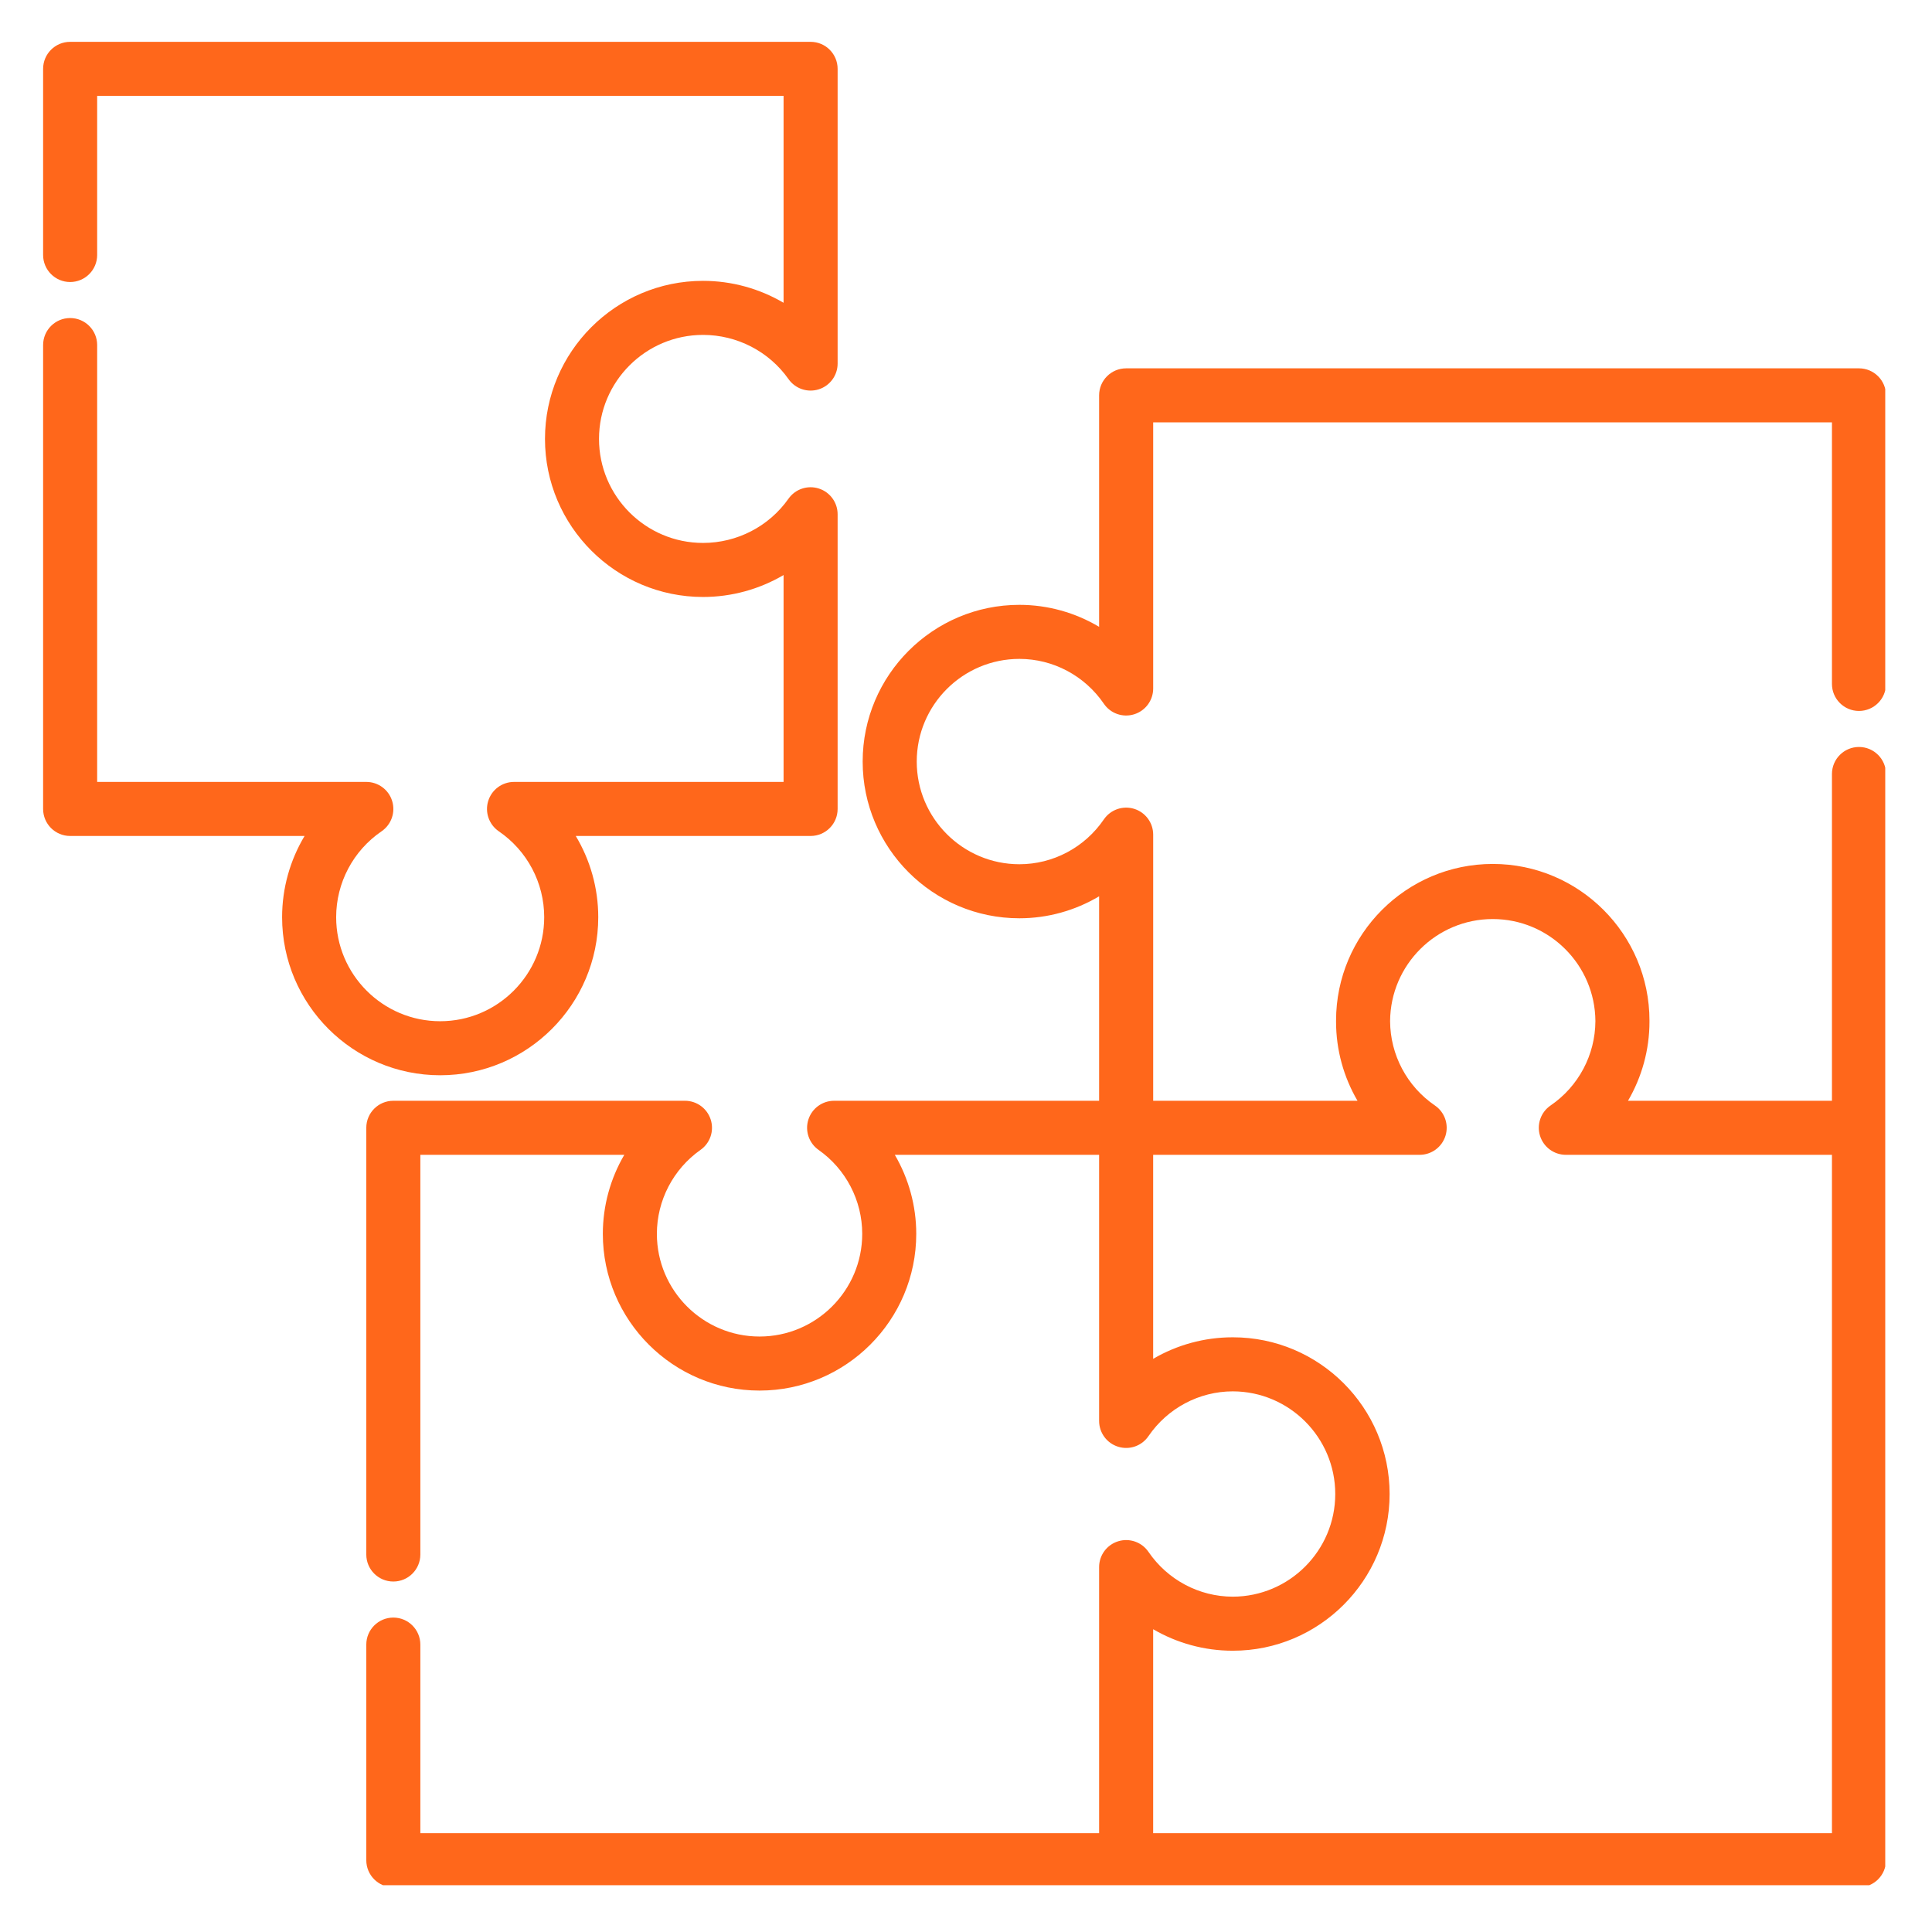 <svg xmlns="http://www.w3.org/2000/svg" xmlns:xlink="http://www.w3.org/1999/xlink" width="450" viewBox="0 0 337.5 337.5" height="450" preserveAspectRatio="xMidYMid meet"><defs><clipPath id="90da281e5e"><path d="M 7.309 7.309 L 147 7.309 L 147 188 L 7.309 188 Z M 7.309 7.309 " clip-rule="nonzero"></path></clipPath><clipPath id="a4c1f736e8"><path d="M 63 64 L 329.332 64 L 329.332 329.332 L 63 329.332 Z M 63 64 " clip-rule="nonzero"></path></clipPath></defs><g clip-path="url(#90da281e5e)"><path fill="#ff671b" d="M 122.812 58.504 C 128.754 58.504 134.336 61.391 137.746 66.227 C 138.93 67.91 141.066 68.633 143.027 68.012 C 144.992 67.391 146.324 65.566 146.324 63.512 L 146.324 12.031 C 146.324 9.422 144.211 7.309 141.605 7.309 L 12.25 7.309 C 9.645 7.309 7.531 9.422 7.531 12.031 L 7.531 44.543 C 7.531 47.148 9.645 49.266 12.25 49.266 C 14.859 49.266 16.973 47.148 16.973 44.543 L 16.973 16.75 L 136.883 16.75 L 136.883 52.895 C 132.676 50.422 127.828 49.062 122.812 49.062 C 107.586 49.062 95.203 61.449 95.203 76.672 C 95.203 91.898 107.59 104.285 122.812 104.285 C 127.828 104.285 132.676 102.926 136.883 100.453 L 136.883 136.594 L 89.793 136.594 C 87.723 136.594 85.895 137.945 85.285 139.922 C 84.672 141.898 85.422 144.043 87.129 145.215 C 92.098 148.609 95.066 154.223 95.066 160.227 C 95.066 170.246 86.914 178.398 76.895 178.398 C 66.875 178.398 58.723 170.246 58.723 160.227 C 58.723 154.223 61.691 148.609 66.66 145.215 C 68.367 144.047 69.117 141.898 68.504 139.922 C 67.895 137.945 66.066 136.594 63.996 136.594 L 16.973 136.594 L 16.973 60.277 C 16.973 57.672 14.859 55.559 12.254 55.559 C 9.645 55.559 7.531 57.672 7.531 60.277 L 7.531 141.316 C 7.531 143.922 9.645 146.035 12.254 146.035 L 53.207 146.035 C 50.676 150.262 49.281 155.152 49.281 160.227 C 49.281 175.449 61.668 187.836 76.895 187.836 C 92.117 187.836 104.508 175.449 104.508 160.227 C 104.508 155.152 103.113 150.262 100.578 146.035 L 141.602 146.035 C 144.211 146.035 146.324 143.922 146.324 141.316 L 146.324 89.836 C 146.324 87.777 144.992 85.957 143.027 85.336 C 141.066 84.715 138.93 85.434 137.742 87.117 C 134.336 91.957 128.754 94.844 122.812 94.844 C 112.793 94.844 104.641 86.691 104.641 76.672 C 104.645 66.652 112.797 58.504 122.812 58.504 Z M 122.812 58.504 " fill-opacity="1" fill-rule="nonzero"></path></g><g clip-path="url(#a4c1f736e8)"><path fill="#ff671b" d="M 324.742 124.195 C 327.352 124.195 329.465 122.082 329.465 119.477 L 329.465 69.062 C 329.465 66.457 327.352 64.344 324.742 64.344 L 196.727 64.344 C 194.117 64.344 192.004 66.457 192.004 69.062 L 192.004 109.504 C 187.848 107.023 183.051 105.66 178.078 105.66 C 162.98 105.66 150.699 117.941 150.699 133.039 C 150.699 148.133 162.98 160.414 178.078 160.414 C 183.047 160.414 187.844 159.051 192.004 156.574 L 192.004 192.293 L 145.711 192.293 C 143.652 192.293 141.832 193.625 141.211 195.586 C 140.59 197.547 141.312 199.688 142.992 200.871 C 147.77 204.234 150.621 209.719 150.621 215.543 C 150.621 225.43 142.574 233.477 132.684 233.477 C 122.797 233.477 114.75 225.43 114.75 215.543 C 114.75 209.719 117.602 204.234 122.375 200.871 C 124.059 199.688 124.781 197.547 124.156 195.586 C 123.535 193.625 121.715 192.293 119.656 192.293 L 68.711 192.293 C 66.102 192.293 63.988 194.406 63.988 197.012 L 63.988 271.559 C 63.988 274.164 66.102 276.277 68.711 276.277 C 71.316 276.277 73.43 274.164 73.43 271.559 L 73.43 201.734 L 109.059 201.734 C 106.637 205.871 105.309 210.629 105.309 215.543 C 105.309 230.637 117.59 242.918 132.684 242.918 C 147.777 242.918 160.059 230.637 160.059 215.543 C 160.059 210.625 158.73 205.871 156.312 201.734 L 192.004 201.734 L 192.004 248.223 C 192.004 250.293 193.352 252.121 195.332 252.73 C 197.309 253.344 199.453 252.594 200.621 250.883 C 203.969 245.988 209.473 243.062 215.352 243.055 C 225.227 243.07 233.254 251.109 233.254 260.988 C 233.254 270.867 225.227 278.906 215.352 278.922 C 209.473 278.914 203.969 275.988 200.621 271.09 C 199.453 269.383 197.309 268.633 195.332 269.246 C 193.352 269.855 192.004 271.684 192.004 273.754 L 192.004 320.242 L 73.43 320.242 L 73.43 287.293 C 73.43 284.688 71.316 282.574 68.711 282.574 C 66.102 282.574 63.988 284.688 63.988 287.293 L 63.988 324.965 C 63.988 327.57 66.102 329.684 68.711 329.684 L 324.742 329.684 C 327.352 329.684 329.465 327.57 329.465 324.965 L 329.465 135.211 C 329.465 132.602 327.352 130.488 324.742 130.488 C 322.137 130.488 320.023 132.602 320.023 135.211 L 320.023 192.293 L 284.395 192.293 C 286.812 188.156 288.145 183.398 288.145 178.484 C 288.145 178.449 288.141 178.414 288.141 178.379 C 288.141 178.352 288.145 178.324 288.145 178.297 C 288.145 163.203 275.863 150.922 260.77 150.922 C 245.676 150.922 233.395 163.203 233.395 178.297 C 233.395 178.324 233.395 178.352 233.395 178.379 C 233.395 178.414 233.395 178.449 233.395 178.484 C 233.395 183.398 234.723 188.156 237.141 192.293 L 201.449 192.293 L 201.449 145.805 C 201.449 143.734 200.102 141.906 198.121 141.293 C 196.145 140.684 194 141.434 192.832 143.141 C 189.48 148.047 183.965 150.973 178.078 150.973 C 168.188 150.973 160.145 142.926 160.145 133.039 C 160.145 123.148 168.188 115.102 178.078 115.102 C 183.965 115.102 189.48 118.031 192.832 122.934 C 193.996 124.645 196.141 125.395 198.121 124.781 C 200.102 124.168 201.449 122.34 201.449 120.27 L 201.449 73.781 L 320.023 73.781 L 320.023 119.473 C 320.023 122.082 322.137 124.195 324.742 124.195 Z M 201.445 201.734 L 248 201.734 C 250.07 201.734 251.898 200.387 252.512 198.406 C 253.121 196.43 252.375 194.285 250.664 193.117 C 245.785 189.781 242.863 184.277 242.836 178.383 C 242.891 168.539 250.914 160.547 260.766 160.547 C 270.621 160.547 278.645 168.539 278.699 178.383 C 278.672 184.277 275.75 189.781 270.871 193.117 C 269.16 194.285 268.414 196.43 269.023 198.406 C 269.637 200.387 271.465 201.734 273.535 201.734 L 320.023 201.734 L 320.023 320.242 L 201.445 320.242 L 201.445 284.609 C 205.598 287.031 210.379 288.363 215.32 288.363 C 215.332 288.363 215.344 288.363 215.352 288.363 C 215.359 288.363 215.367 288.363 215.375 288.363 C 230.469 288.363 242.75 276.082 242.75 260.988 C 242.75 245.895 230.469 233.613 215.375 233.613 C 215.367 233.613 215.359 233.613 215.352 233.613 C 215.344 233.613 215.332 233.613 215.32 233.613 C 210.379 233.613 205.598 234.945 201.445 237.371 Z M 201.445 201.734 " fill-opacity="1" fill-rule="nonzero"></path></g></svg>